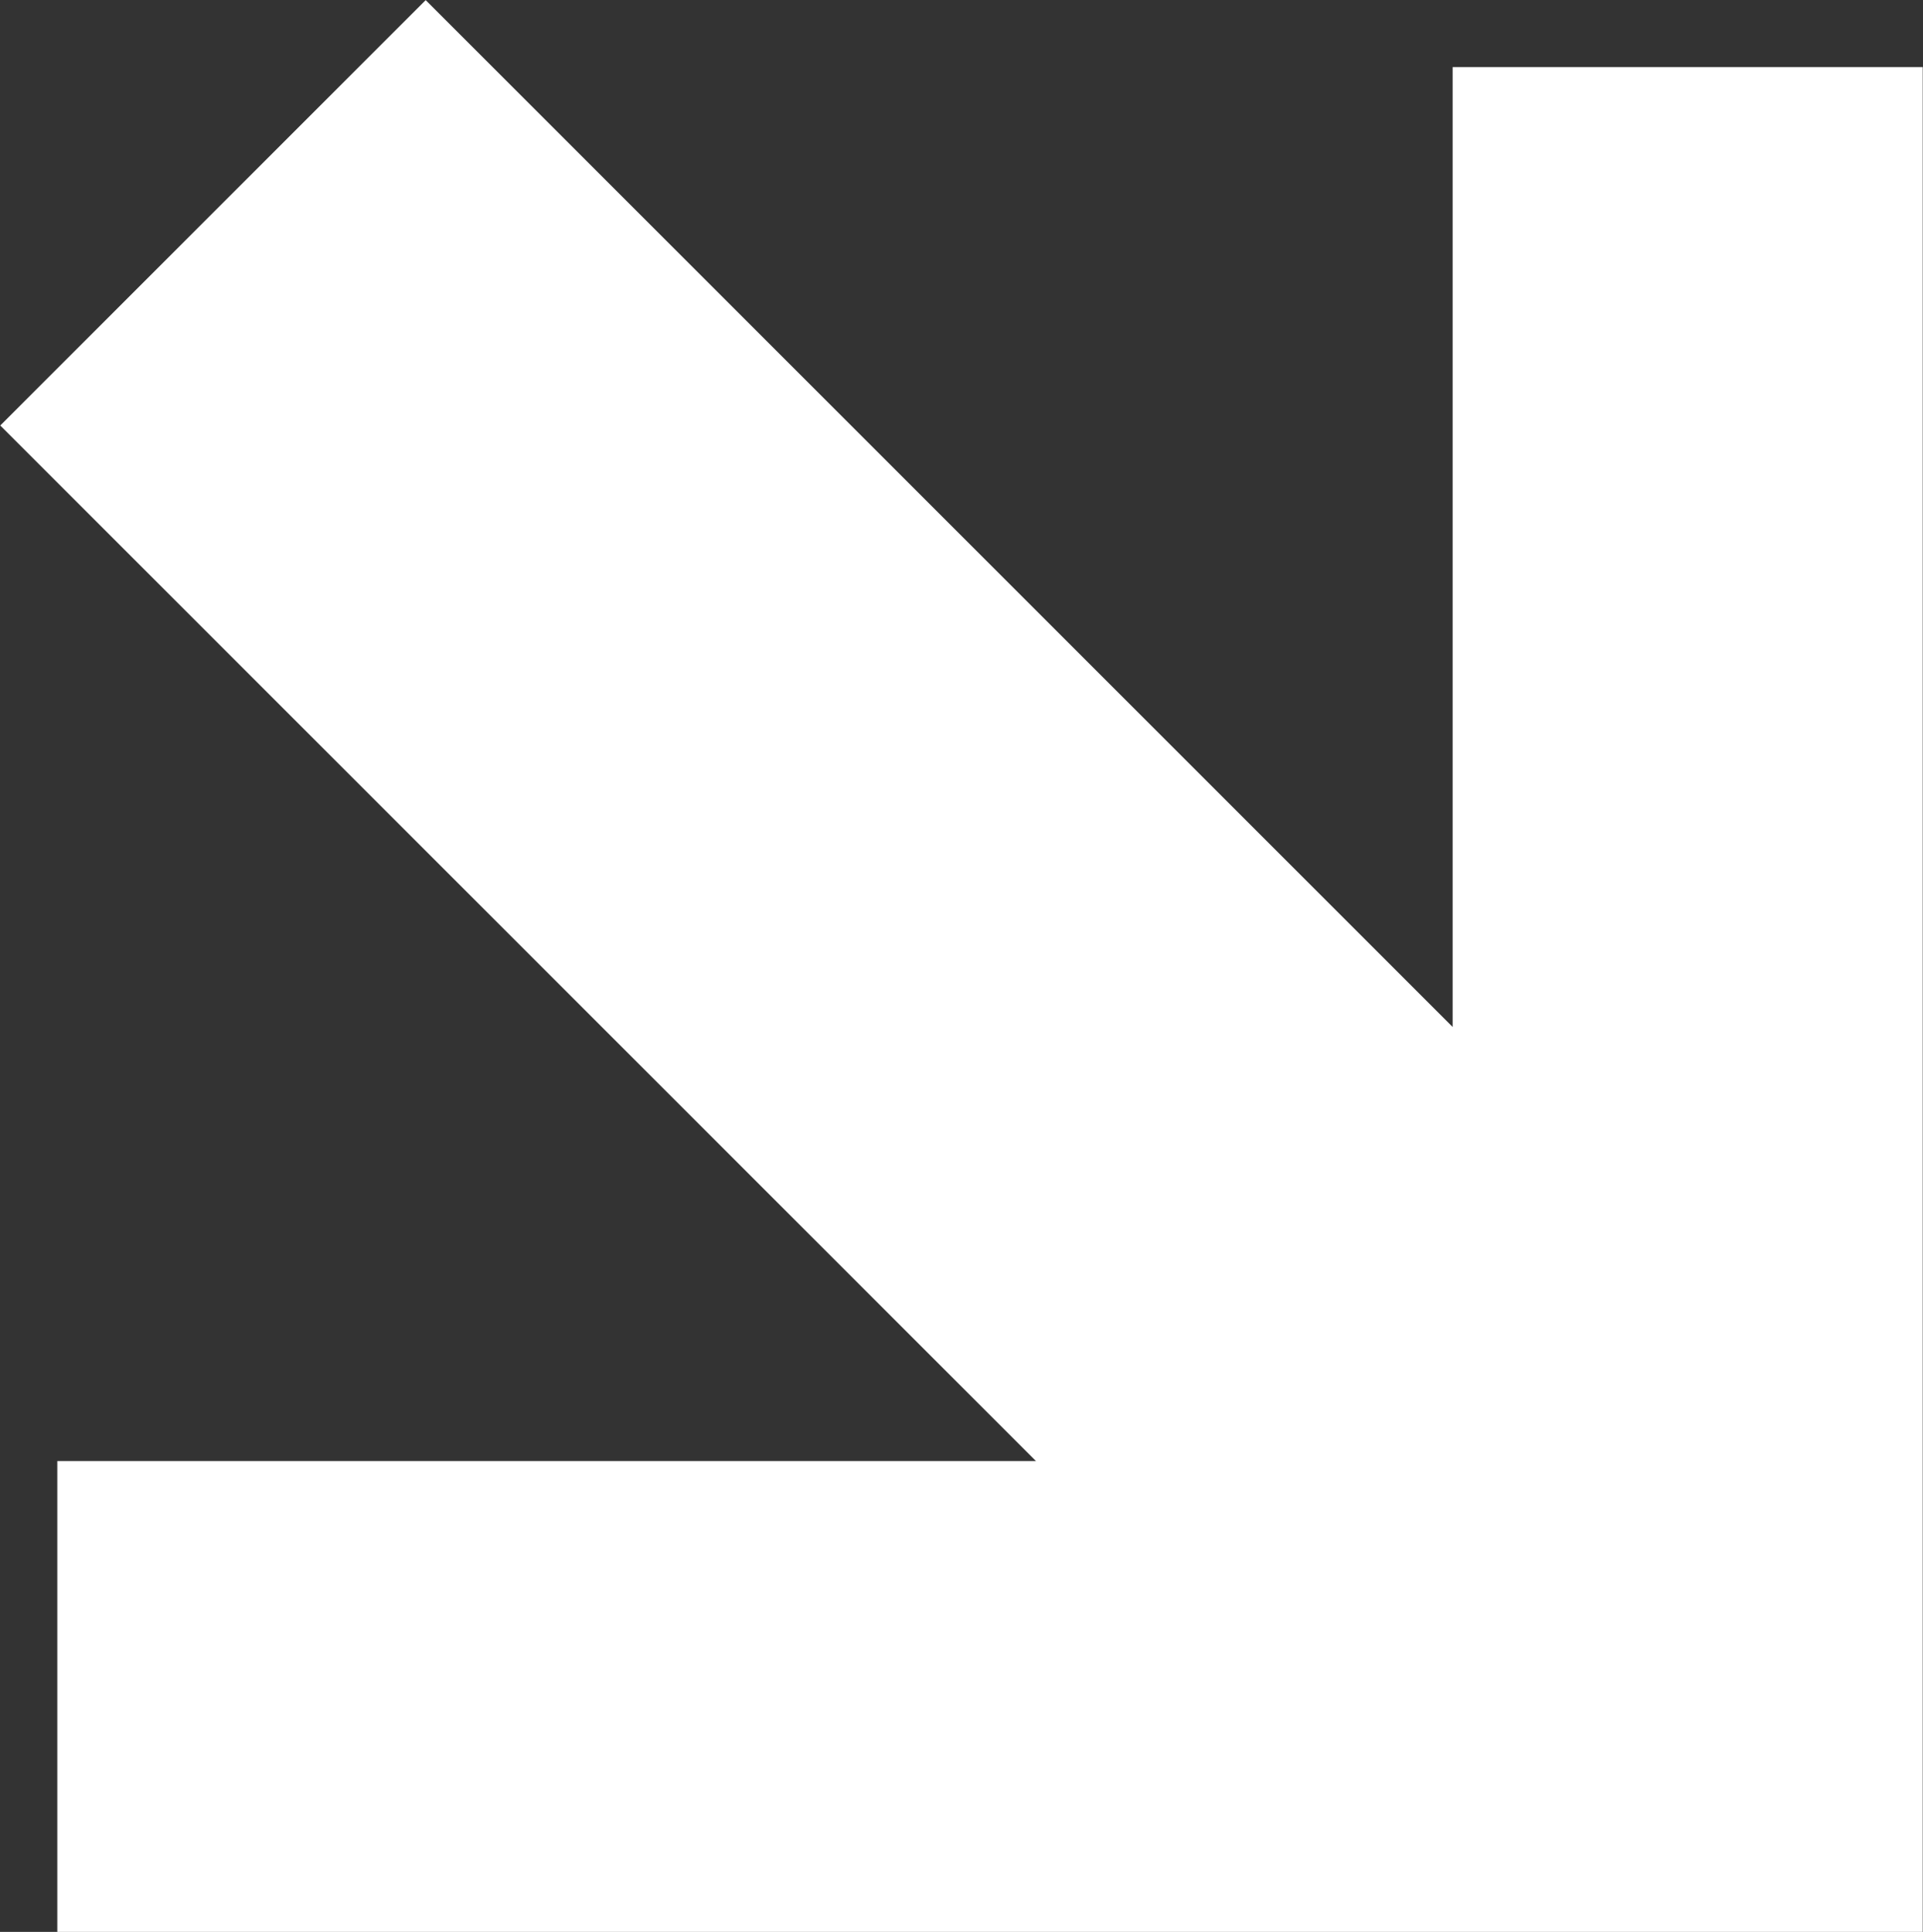 <svg xmlns="http://www.w3.org/2000/svg" xmlns:xlink="http://www.w3.org/1999/xlink" version="1.1" x="0px" y="0px" width="155.044px" height="155.778px" viewBox="174.078 175.589 155.044 155.778" enable-background="new 174.078 175.589 155.044 155.778" xml:space="preserve"><rect x="174.078" y="175.589" width="155.044" height="155.778" fill="#333333" stroke="none"/><style>.style0{clip-path:	url(#SVGID_2_);fill:	#FFFFFF;}.style1{clip-path:	url(#SVGID_4_);fill:	#FFFFFF;}.style2{fill:	#FFFFFF;}</style><g display="none"><rect y="-1.3" display="inline" width="504.5" height="505.9"/></g><g display="none"><g display="inline"><g><defs><rect x="137.2" y="176" width="228.9" height="152.6"/></defs><clipPath><use xlink:href="#SVGID_1_" overflow="visible"/></clipPath><path d="M252.104 307.758c-30.946 0-56.042-25.088-56.042-56.038 c0-30.95 25.095-56.037 56.042-56.037c30.946 0 56 25.1 56 56.037C308.138 282.7 283.1 307.8 252.1 307.8 M361.435 242.253c-17.747-22.386-37.997-40.876-61.892-53.573c-15.72-8.35-31.446-12.597-47.156-12.712 c-0.268-0.008-0.54-0.015-0.808-0.015c-0.203 0-0.398 0.007-0.604 0.007c-15.758 0.084-31.543 4.339-47.316 12.7 c-23.897 12.697-44.14 31.187-61.896 53.573c-6.161 7.775-6.146 12.3 0.1 20.243c17.331 21.9 37.2 39.8 60.4 52.6 c15.965 8.8 32.3 13.4 48.7 13.471c0.218 0 0.4 0 0.7 0c0.134 0 0.3 0 0.4 0 c16.534-0.009 32.858-4.639 48.87-13.471c23.12-12.751 43.025-30.697 60.36-52.594 C367.588 254.6 367.6 250 361.4 242.3" class="style0"/></g><g><defs><rect x="137.2" y="176" width="228.9" height="152.6"/></defs><clipPath><use xlink:href="#SVGID_3_" overflow="visible"/></clipPath><path d="M251.603 225.248c-3.646 0-7.11 0.735-10.282 2.043l10.282 25 l-25.665-8.396c-0.865 2.648-1.351 5.464-1.351 8.396c0 14.9 12.1 27 27 27.009c14.916 0 27.009-12.094 27.009-27.009 C278.61 237.3 266.5 225.2 251.6 225.2" class="style1"/></g></g><rect x="260.6" y="246.2" display="inline" width="4.7" height="18.8" class="style2"/><rect x="246.6" y="260.3" display="inline" width="18.8" height="4.7" class="style2"/></g><g><rect x="260.6" y="246.2" width="4.7" height="18.8" class="style2"/><rect x="246.6" y="260.3" width="18.8" height="4.7" class="style2"/><polygon points="291.2,181 291.2,258.4 208.4,175.6 174.1,209.9 257.6,293.4 178.7,293.4 178.7,331.4 291.2,331.4 329.1,331.4 329.1,293.4 329.1,181" class="style2"/></g><g display="none"><g display="inline"><polygon points="322,176.5 214.7,283.8 245.2,314.3 352.5,207.1" class="style2"/><polygon points="199.5,329.6 239.6,319.9 209.1,289.4" class="style2"/><rect x="152" y="321" width="43.1" height="8.6" class="style2"/></g></g></svg>